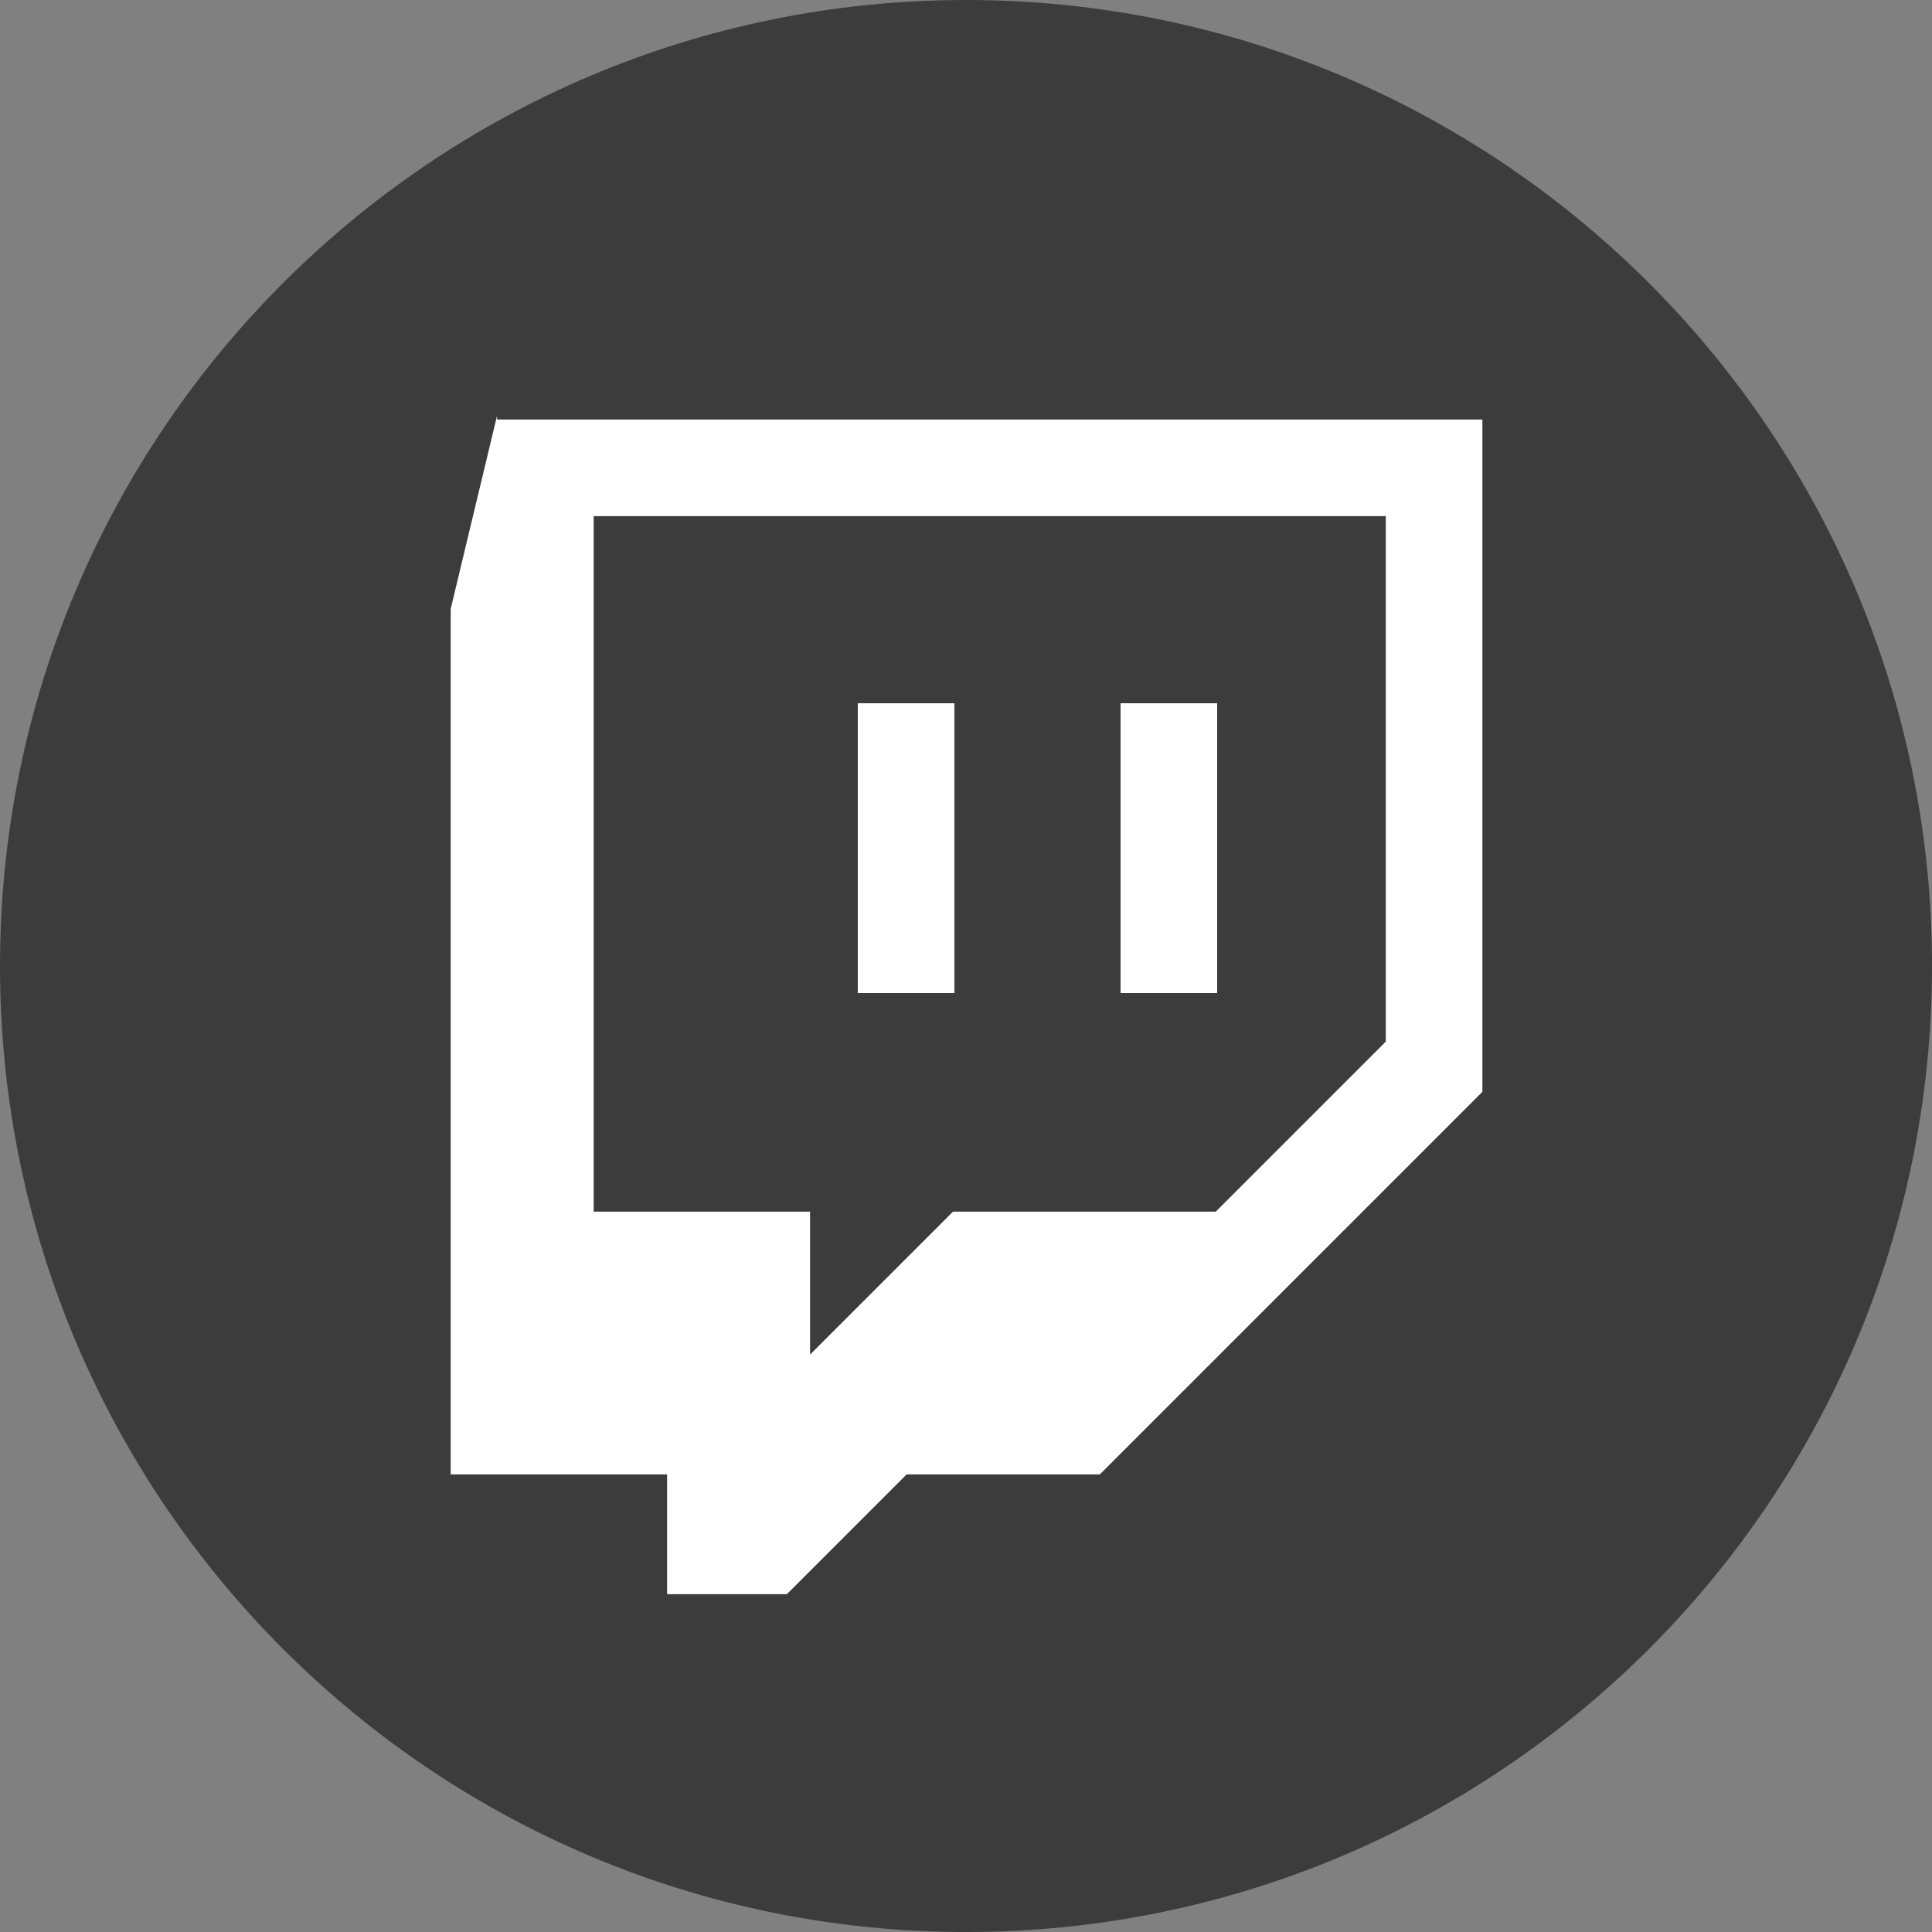 <?xml version="1.0" encoding="utf-8"?>
<!-- Generator: Adobe Illustrator 25.1.0, SVG Export Plug-In . SVG Version: 6.00 Build 0)  -->
<svg version="1.1" id="Layer_1" xmlns="http://www.w3.org/2000/svg" xmlns:xlink="http://www.w3.org/1999/xlink" x="0px" y="0px"
	 viewBox="0 0 50 50" style="enable-background:new 0 0 50 50;" xml:space="preserve">
<rect x="0" y="0" width="50" height="50" fill="#808080" stroke="none"/>
<style type="text/css">
	.st0{fill:#3C3C3C;}
	.st1{fill-rule:evenodd;clip-rule:evenodd;fill:#FFFFFF;}
</style>
<g>
	<path class="st0" d="M25,50C11.2,50,0,38.8,0,25S11.2,0,25,0s25,11.2,25,25S38.8,50,25,50z"/>
</g>
<g>
	<g id="g3365" transform="translate(420.064,651.157)">
		<path id="path3367" class="st1" d="M-384.2-624.2l-4.4,4.4h-6.8l-3.7,3.7v-3.7h-5.6v-18h20.5V-624.2z M-407.2-640.4l-1.2,5v22.4
			h5.6v3.1h3.1l3.1-3.1h5l9.9-9.9v-17.4H-407.2L-407.2-640.4z"/>
	</g>
	<path id="path3369" class="st1" d="M22.2,25.7h2.5v-7.5h-2.5V25.7z M29,25.7h2.5v-7.5H29V25.7z"/>
</g>
</svg>
